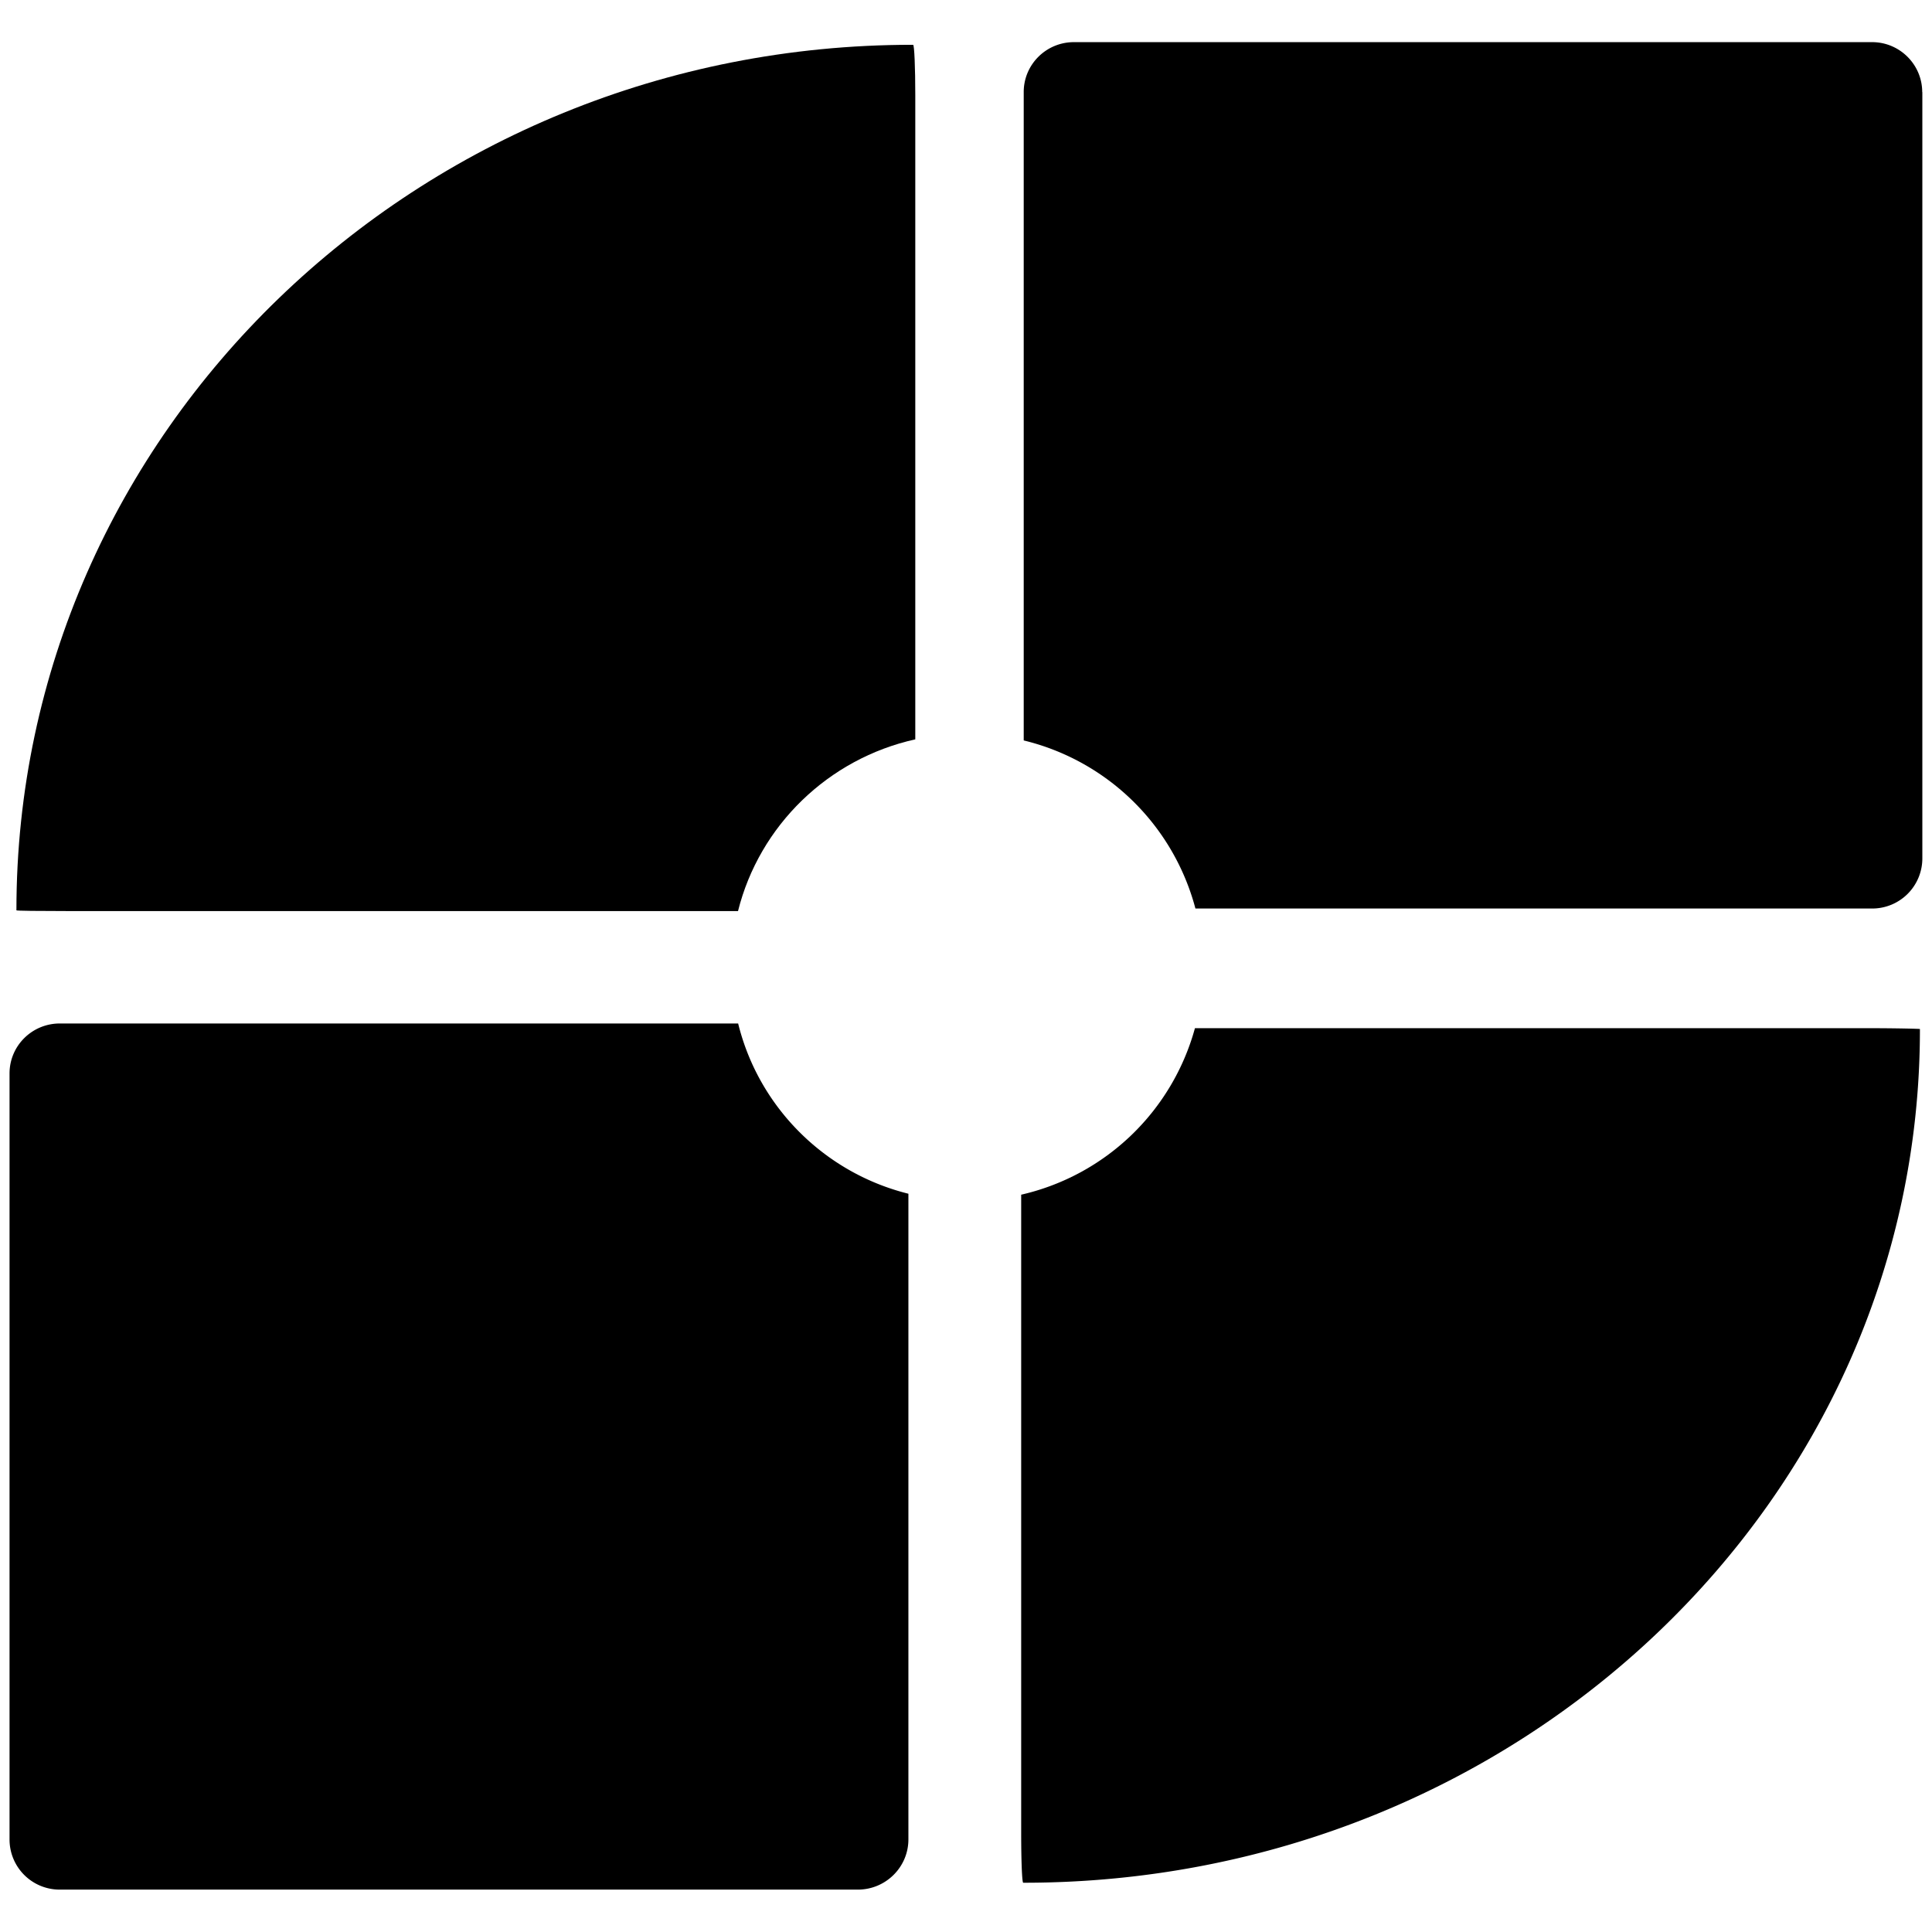 <svg xmlns="http://www.w3.org/2000/svg" viewBox="0 0 16 16">
    <path d="M15.92.763v6.344a.415.415 0 01-.416.417H9.9a1.945 1.945 0 00-1.422-1.392V.762c0-.227.185-.413.416-.413h6.61c.229 0 .415.186.415.414" class="st1"/>
    <path d="M7.58.787v5.336c-.721.16-1.291.714-1.468 1.422H.552c-.228 0-.416-.002-.416-.006v-.003C.136 3.58 3.458.371 7.556.371h.006c.01 0 .018.188.018.416" class="st2"/>
    <path d="M7.523 9.885v5.348c0 .23-.188.416-.419.416H.496a.415.415 0 01-.417-.416V8.89c0-.229.186-.414.417-.414h5.617c.17.692.715 1.237 1.41 1.41" class="st3"/>
    <path d="M15.9 8.522v.005c0 3.9-3.322 7.065-7.42 7.065h-.006c-.01 0-.017-.185-.017-.411V9.894a1.942 1.942 0 001.439-1.379h5.588c.228 0 .416.005.416.007" class="st4"/>
</svg>
